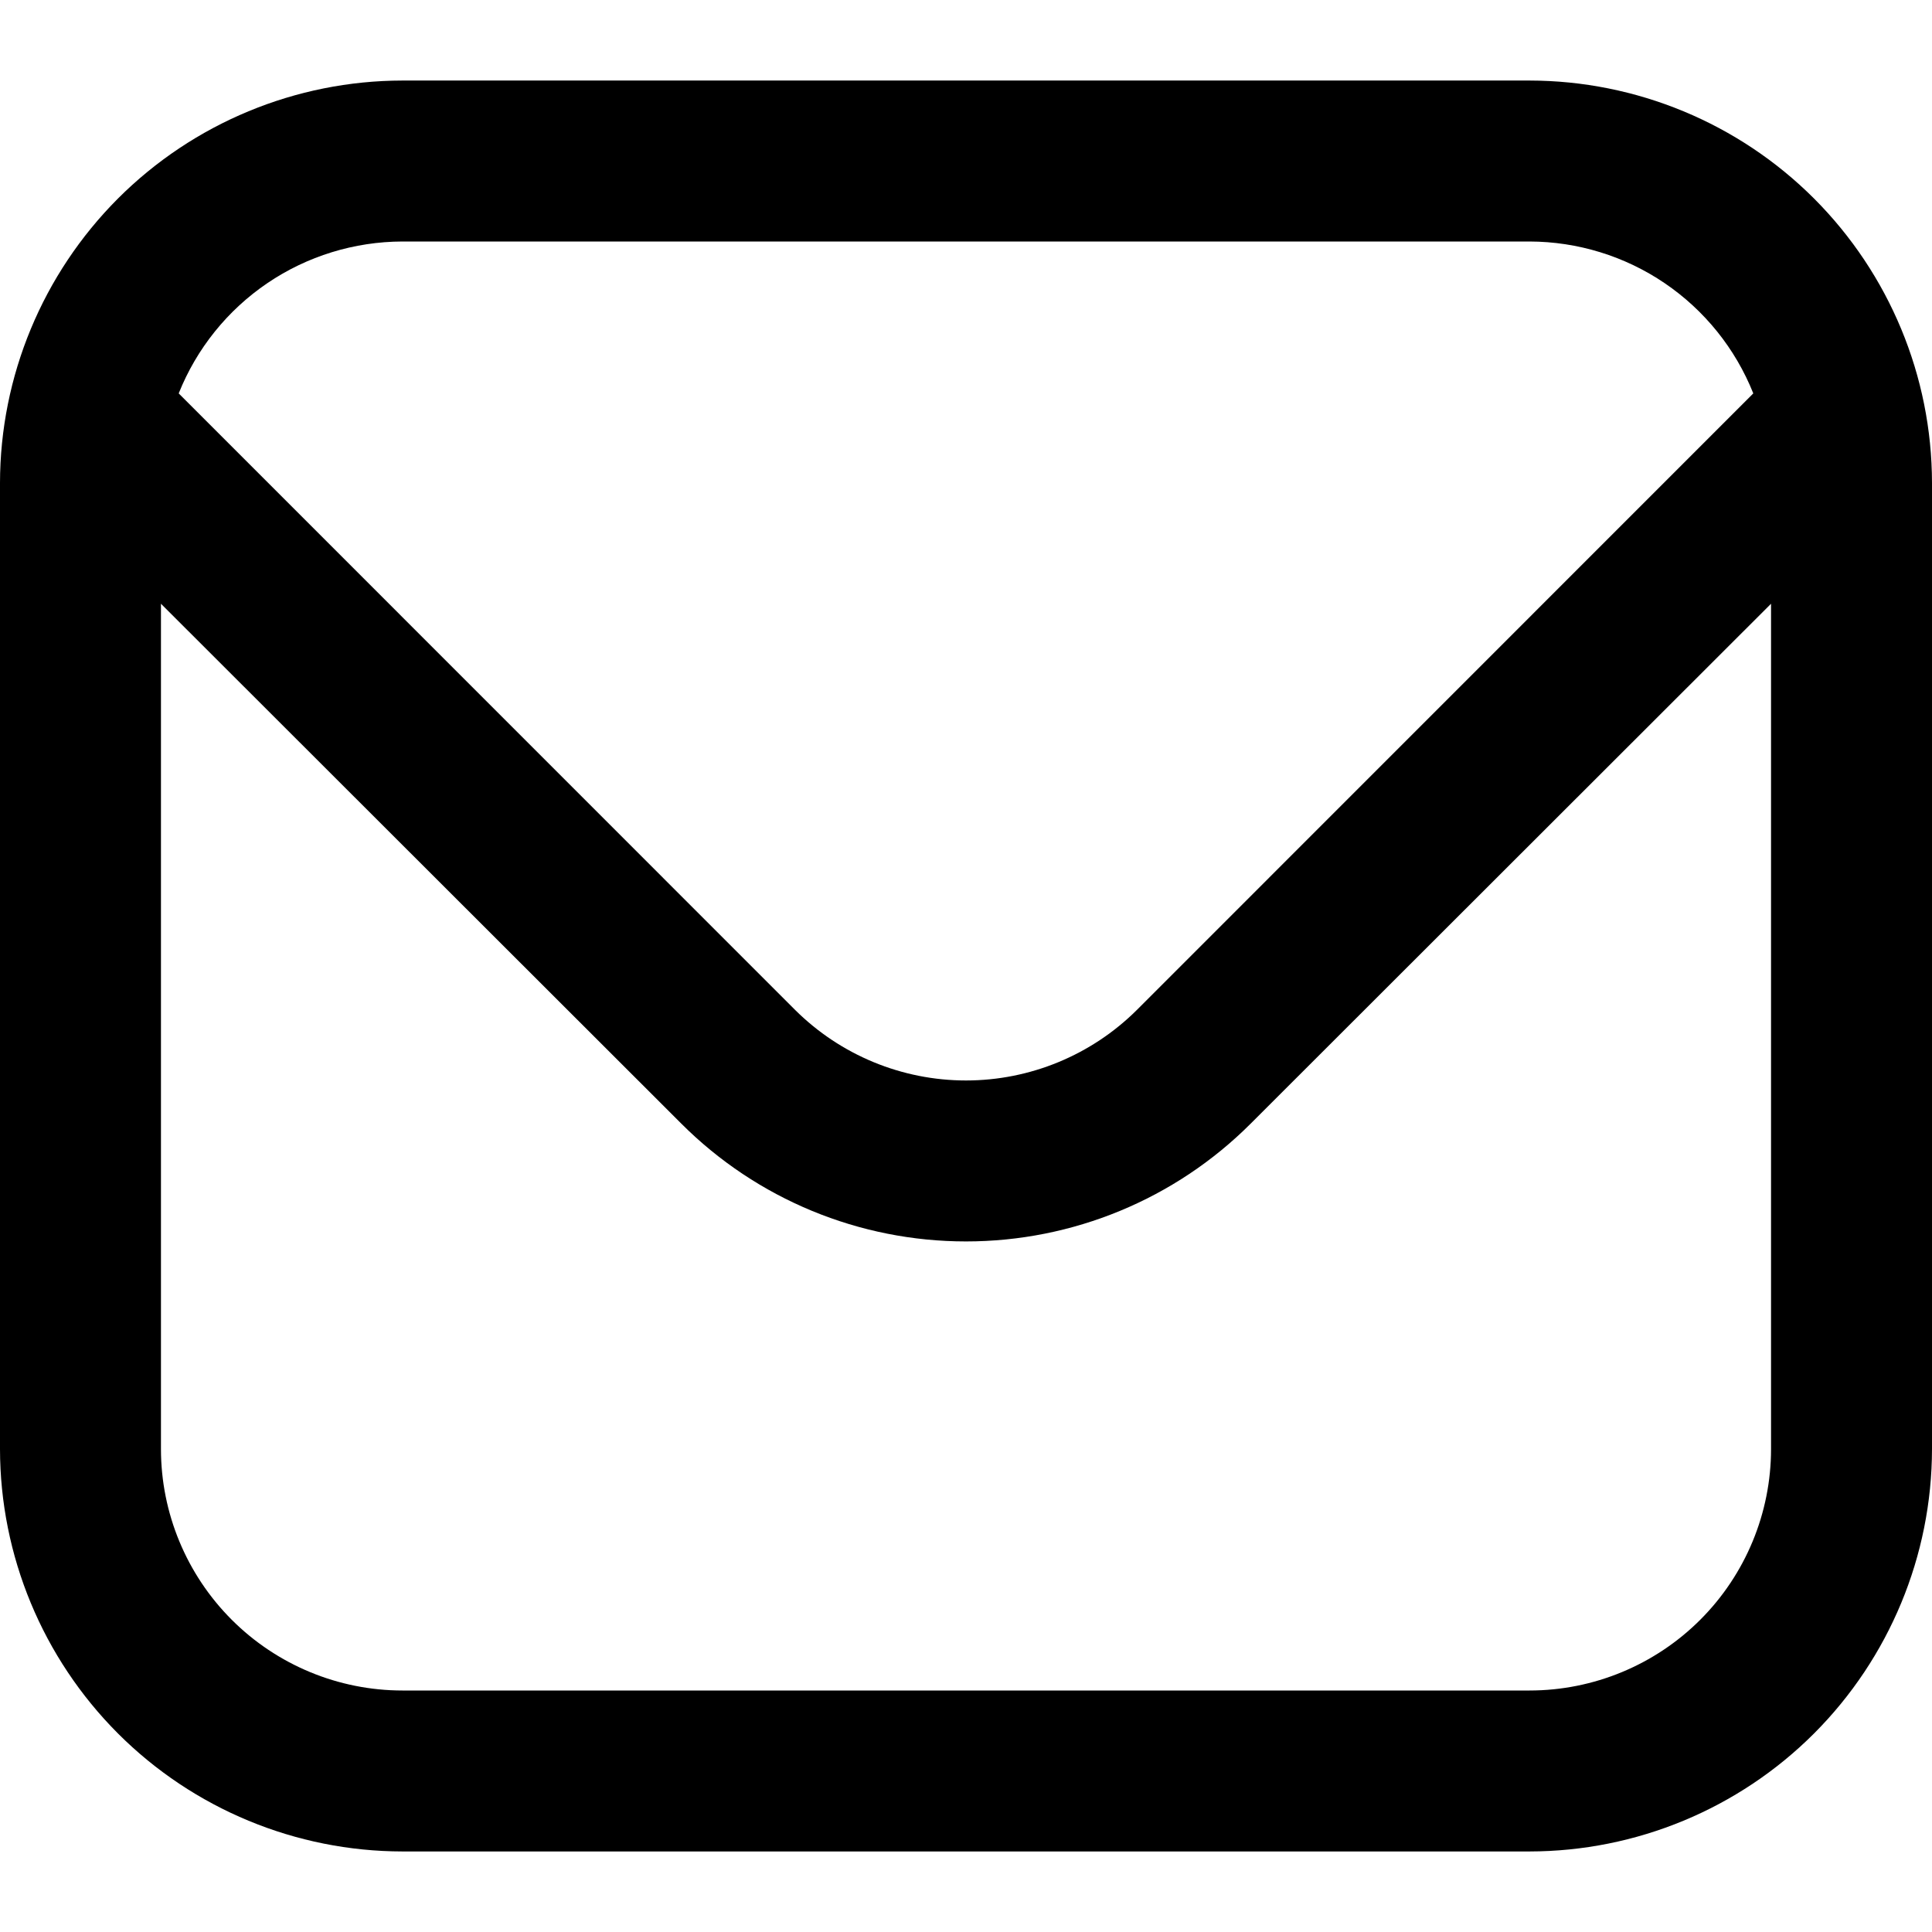 <svg width="16" height="16" viewBox="0 0 16 16" fill="none" xmlns="http://www.w3.org/2000/svg">
<g clip-path="url(#clip0_104_325)">
<path d="M12.667 0.667H3.333C2.45 0.668 1.602 1.019 0.977 1.644C0.353 2.269 0.001 3.116 0 4L0 12C0.001 12.884 0.353 13.731 0.977 14.356C1.602 14.981 2.45 15.332 3.333 15.333H12.667C13.55 15.332 14.398 14.981 15.023 14.356C15.647 13.731 15.999 12.884 16 12V4C15.999 3.116 15.647 2.269 15.023 1.644C14.398 1.019 13.55 0.668 12.667 0.667ZM3.333 2H12.667C13.066 2.001 13.456 2.121 13.786 2.345C14.116 2.569 14.372 2.887 14.52 3.258L9.415 8.364C9.039 8.738 8.53 8.948 8 8.948C7.47 8.948 6.961 8.738 6.585 8.364L1.48 3.258C1.628 2.887 1.884 2.569 2.214 2.345C2.544 2.121 2.934 2.001 3.333 2ZM12.667 14H3.333C2.803 14 2.294 13.789 1.919 13.414C1.544 13.039 1.333 12.53 1.333 12V5L5.643 9.306C6.268 9.931 7.116 10.281 8 10.281C8.884 10.281 9.732 9.931 10.357 9.306L14.667 5V12C14.667 12.53 14.456 13.039 14.081 13.414C13.706 13.789 13.197 14 12.667 14Z" fill="black"/>
</g>
<defs>
<clipPath id="clip0_104_325">
<rect width="16" height="16" fill="white"/>
</clipPath>
</defs>
</svg>
